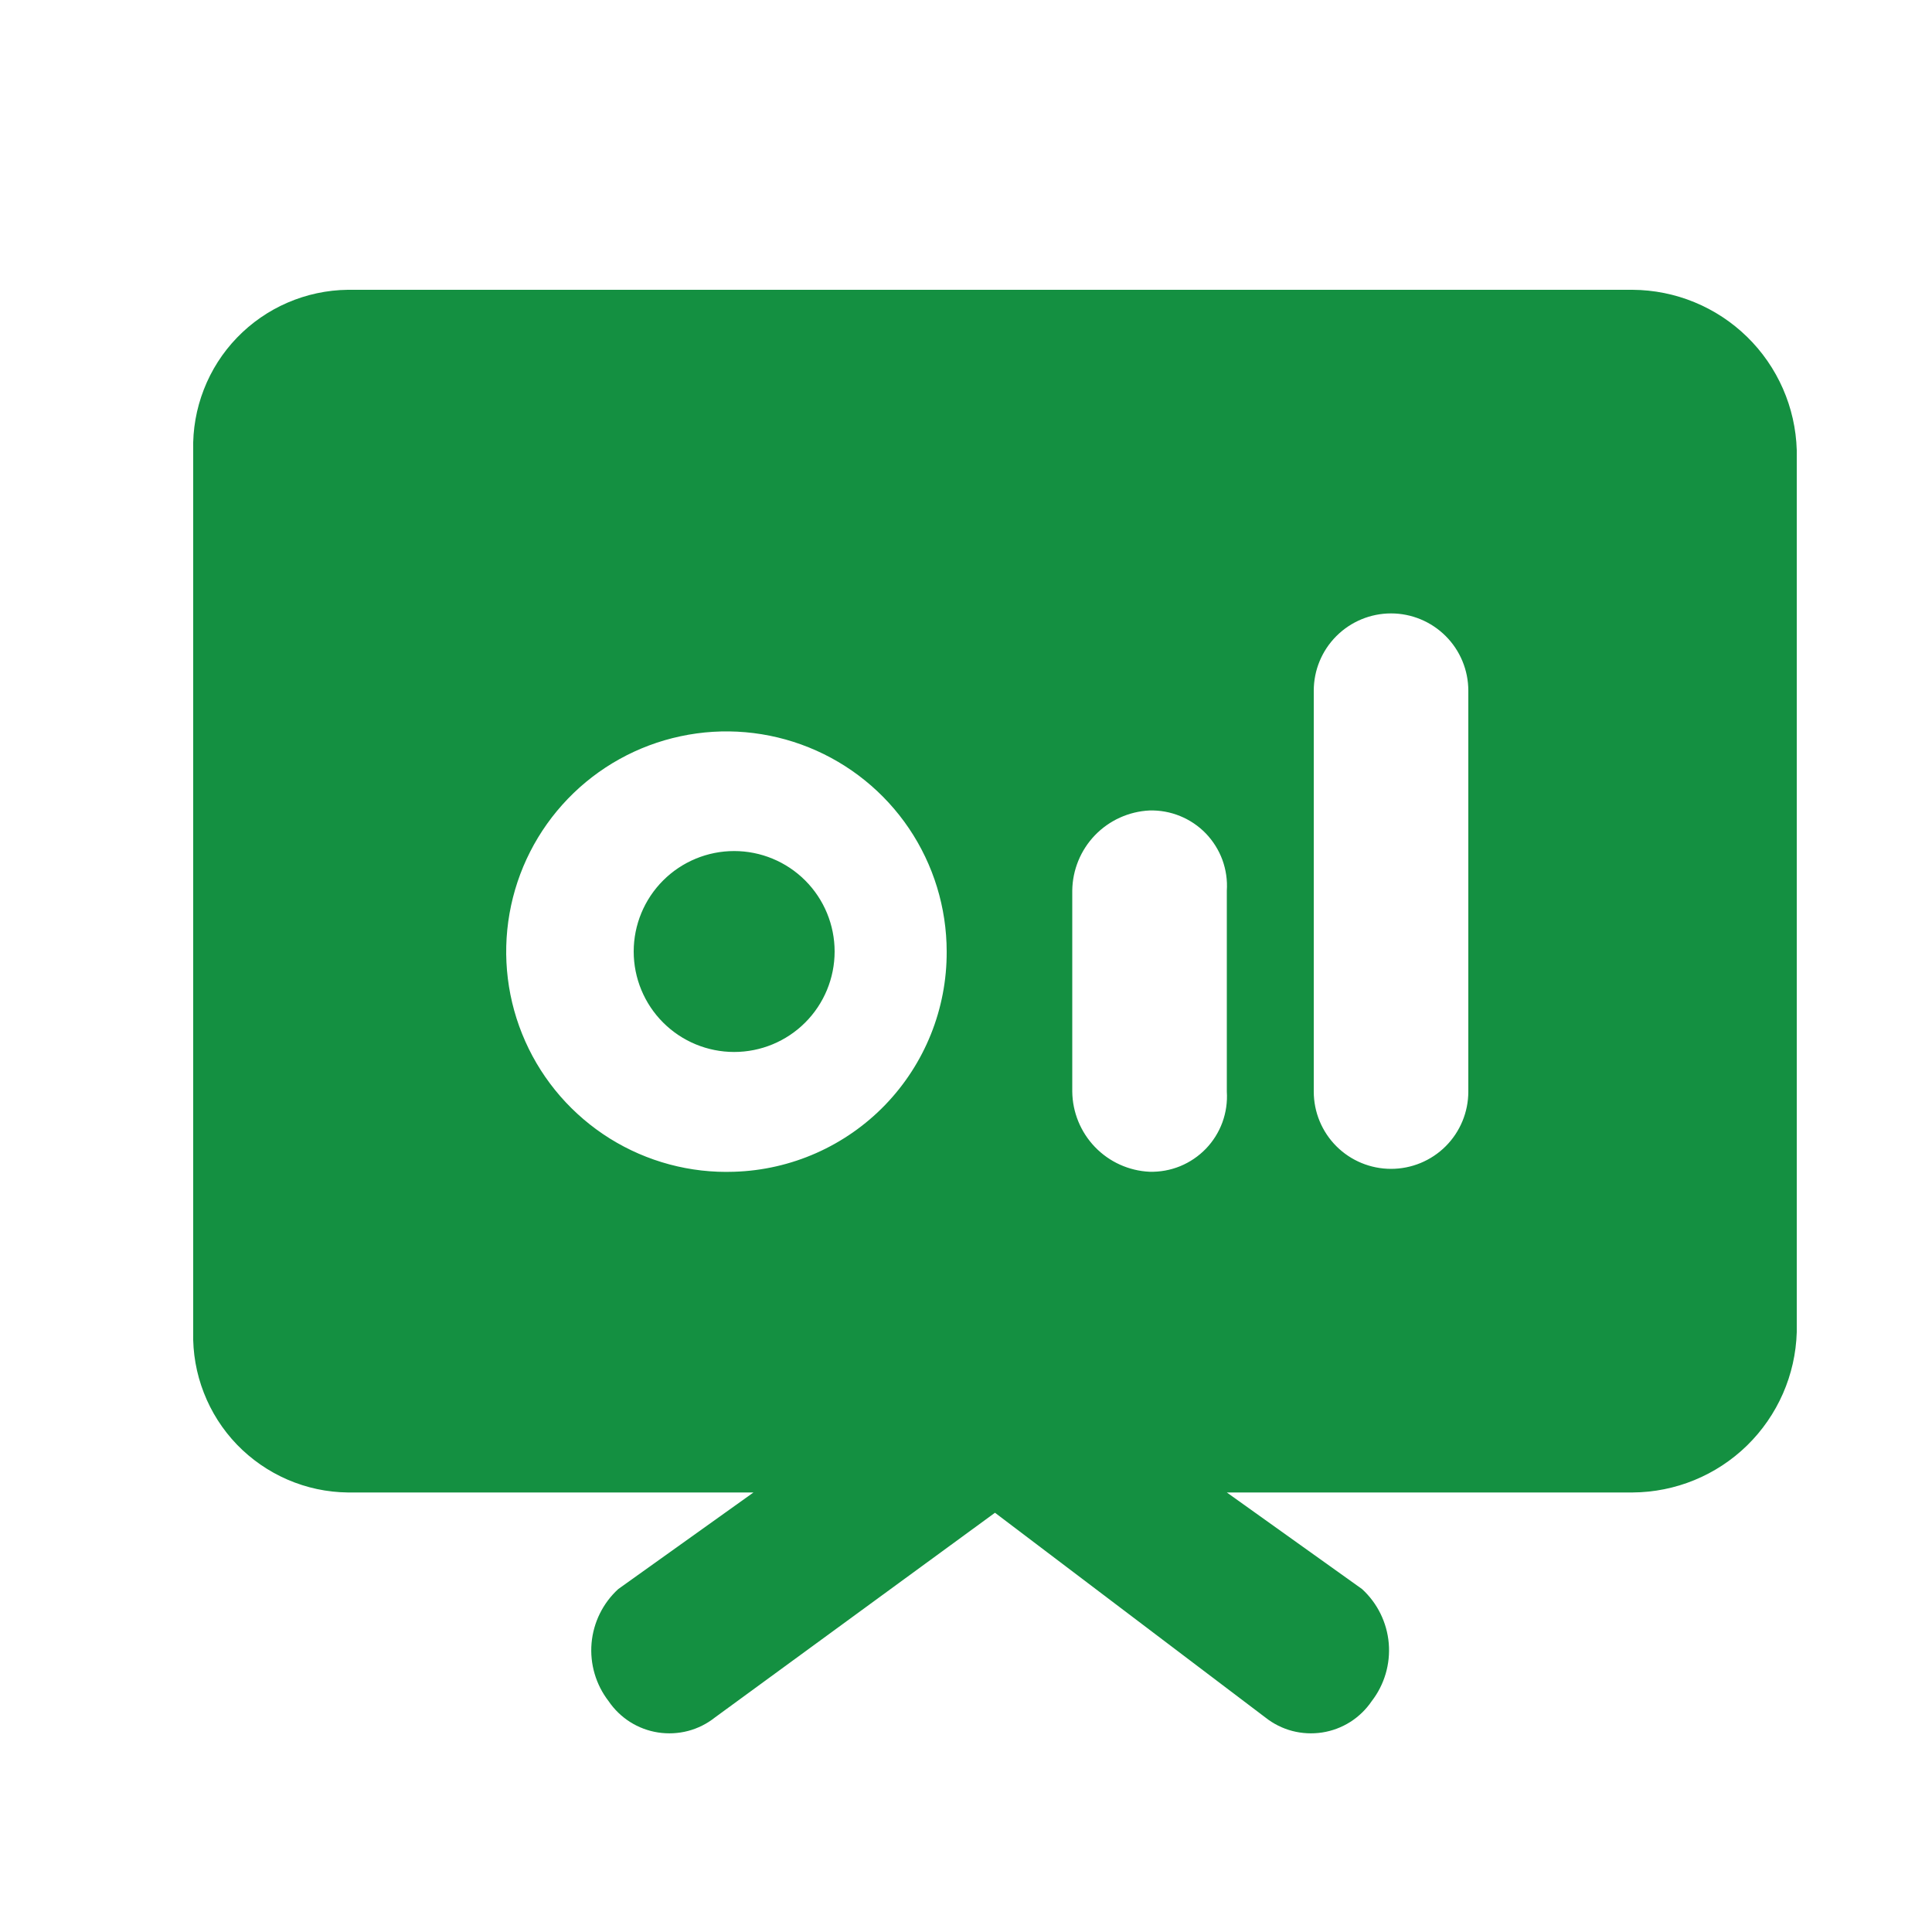 <svg width="48" height="48" viewBox="0 0 48 48" fill="none" xmlns="http://www.w3.org/2000/svg">
<path d="M18.24 21.144C17.578 21.144 16.943 21.407 16.475 21.875C16.007 22.343 15.744 22.978 15.744 23.64C15.744 24.302 16.007 24.937 16.475 25.405C16.943 25.873 17.578 26.136 18.24 26.136C18.902 26.136 19.537 25.873 20.005 25.405C20.473 24.937 20.736 24.302 20.736 23.64C20.736 22.978 20.473 22.343 20.005 21.875C19.537 21.407 18.902 21.144 18.24 21.144ZM40.56 7.2H8.64C8.125 7.206 7.617 7.315 7.144 7.519C6.672 7.723 6.245 8.019 5.887 8.39C5.53 8.76 5.25 9.198 5.064 9.678C4.877 10.158 4.787 10.67 4.8 11.184V33.096C4.787 33.611 4.877 34.123 5.064 34.602C5.25 35.082 5.53 35.52 5.887 35.891C6.245 36.261 6.672 36.557 7.144 36.761C7.617 36.966 8.125 37.074 8.64 37.08H18.72L15.36 39.48C14.978 39.83 14.742 40.31 14.697 40.825C14.653 41.341 14.804 41.855 15.12 42.264C15.261 42.472 15.443 42.648 15.654 42.782C15.866 42.916 16.103 43.005 16.351 43.043C16.599 43.081 16.852 43.068 17.094 43.005C17.337 42.941 17.563 42.828 17.76 42.672L24.72 37.584L31.44 42.672C31.637 42.828 31.863 42.941 32.106 43.005C32.348 43.068 32.601 43.081 32.849 43.043C33.097 43.005 33.334 42.916 33.546 42.782C33.757 42.648 33.939 42.472 34.08 42.264C34.396 41.855 34.547 41.341 34.503 40.825C34.458 40.31 34.222 39.83 33.84 39.48L30.48 37.08H40.56C41.624 37.074 42.644 36.656 43.405 35.913C44.166 35.169 44.609 34.16 44.64 33.096V11.184C44.609 10.121 44.166 9.111 43.405 8.368C42.644 7.625 41.624 7.206 40.56 7.2ZM18.24 29.112C17.15 29.151 16.074 28.862 15.149 28.285C14.225 27.707 13.493 26.867 13.05 25.871C12.606 24.875 12.47 23.769 12.659 22.695C12.848 21.621 13.353 20.629 14.11 19.844C14.867 19.059 15.841 18.519 16.908 18.292C17.974 18.064 19.084 18.161 20.095 18.569C21.106 18.977 21.973 19.678 22.583 20.581C23.193 21.485 23.519 22.55 23.52 23.64C23.527 25.061 22.979 26.427 21.993 27.45C21.006 28.472 19.66 29.068 18.24 29.112ZM30.48 27.12C30.497 27.38 30.459 27.64 30.37 27.885C30.28 28.13 30.14 28.353 29.96 28.54C29.779 28.727 29.561 28.875 29.32 28.974C29.079 29.072 28.82 29.119 28.56 29.112C28.046 29.088 27.561 28.868 27.204 28.497C26.848 28.127 26.646 27.634 26.64 27.12V22.128C26.646 21.614 26.848 21.121 27.204 20.751C27.561 20.381 28.046 20.161 28.56 20.136C28.82 20.129 29.079 20.176 29.32 20.275C29.561 20.373 29.779 20.521 29.96 20.708C30.14 20.896 30.28 21.119 30.37 21.363C30.459 21.608 30.497 21.868 30.48 22.128V27.12ZM36.48 27.12C36.48 27.629 36.278 28.118 35.918 28.478C35.558 28.838 35.069 29.04 34.56 29.04C34.051 29.04 33.562 28.838 33.202 28.478C32.842 28.118 32.64 27.629 32.64 27.12V17.16C32.64 16.651 32.842 16.163 33.202 15.803C33.562 15.443 34.051 15.24 34.56 15.24C35.069 15.24 35.558 15.443 35.918 15.803C36.278 16.163 36.48 16.651 36.48 17.16V27.12Z" fill="#149041"/>
</svg>
